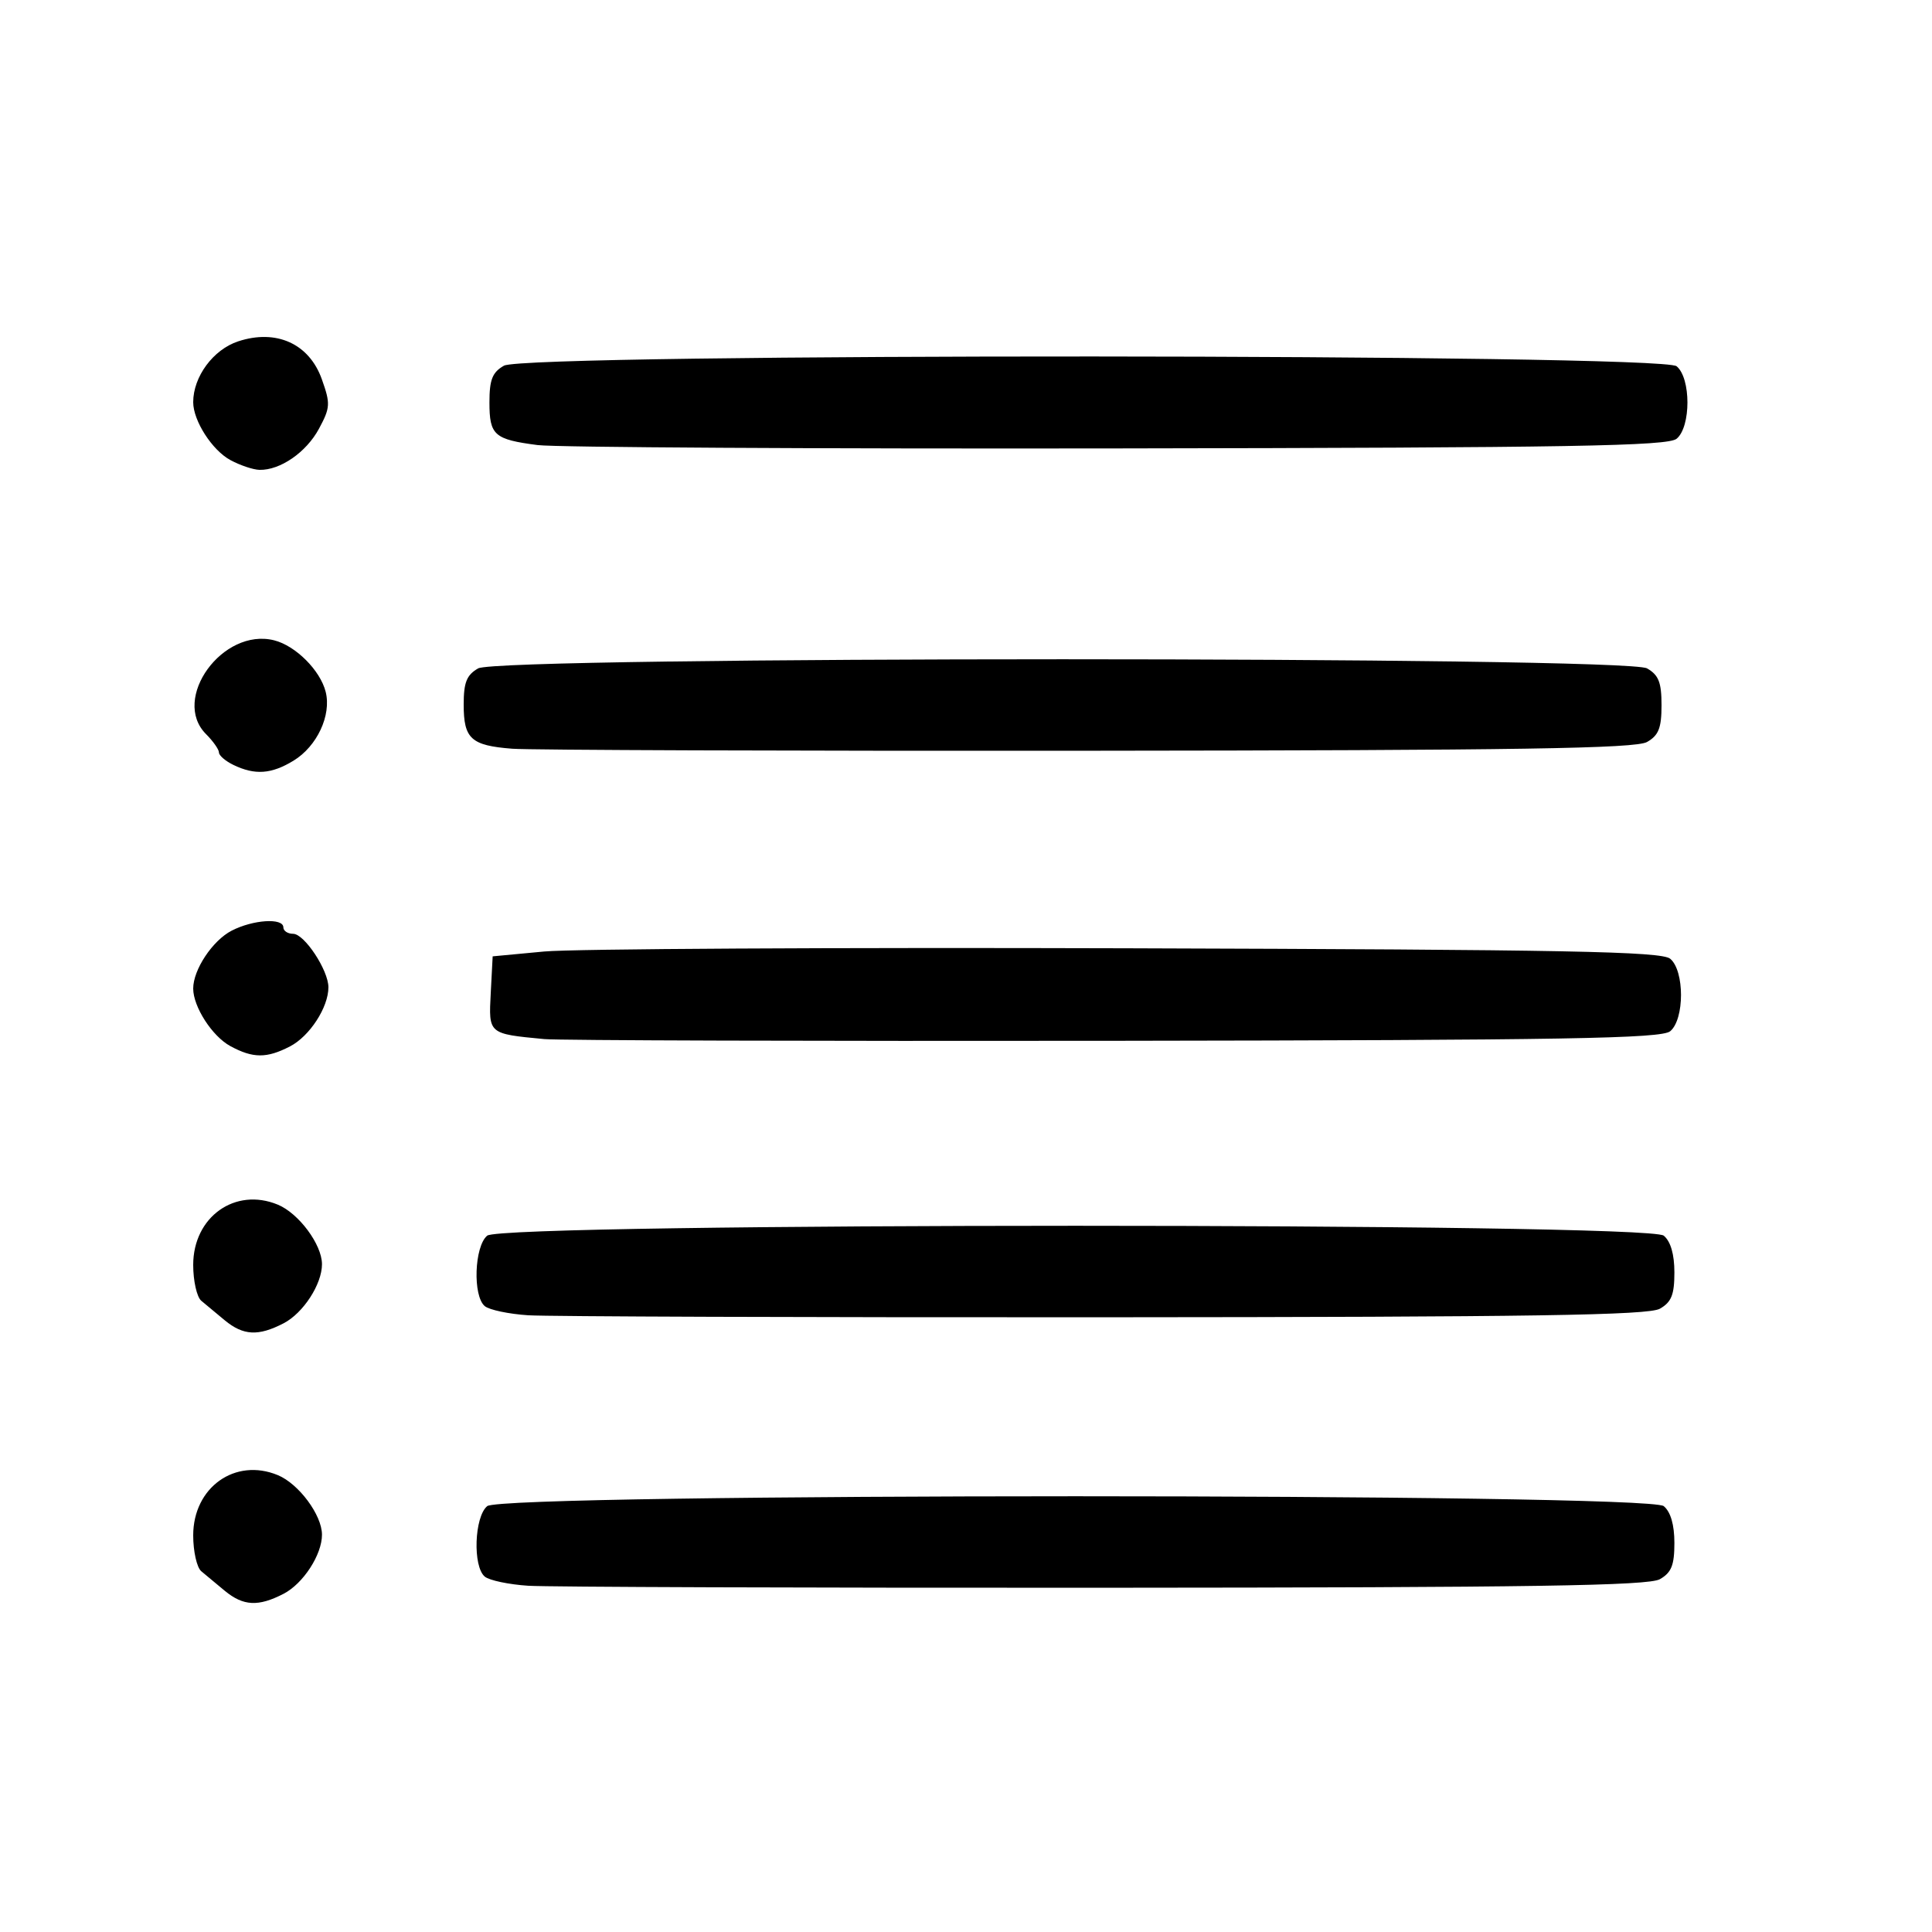 <?xml version="1.0" encoding="UTF-8" standalone="no"?>
<!-- Created with Inkscape (http://www.inkscape.org/) -->
<svg xmlns:dc="http://purl.org/dc/elements/1.1/" xmlns:cc="http://creativecommons.org/ns#" xmlns:rdf="http://www.w3.org/1999/02/22-rdf-syntax-ns#" xmlns:svg="http://www.w3.org/2000/svg" xmlns="http://www.w3.org/2000/svg" xmlns:sodipodi="http://sodipodi.sourceforge.net/DTD/sodipodi-0.dtd" xmlns:inkscape="http://www.inkscape.org/namespaces/inkscape" version="1.1" id="svg22" width="271.698" height="271.698" viewBox="0 0 271.698 271.698" sodipodi:docname="list.svg" inkscape:version="0.92.2 (5c3e80d, 2017-08-06)">
  <defs id="defs26"/>
  <sodipodi:namedview pagecolor="#ffffff" bordercolor="#666666" borderopacity="1" objecttolerance="10" gridtolerance="10" guidetolerance="10" inkscape:pageopacity="0" inkscape:pageshadow="2" inkscape:window-width="640" inkscape:window-height="480" id="namedview24" showgrid="false" inkscape:zoom="0.86861109" inkscape:cx="257.72088" inkscape:cy="135.84906" inkscape:window-x="0" inkscape:window-y="0" inkscape:window-maximized="0" inkscape:current-layer="svg22"/>
  <path style="fill:#000000;stroke-width:0.906" d="m 31.61,223.715 c -1.197,-0.987 -2.686,-2.226 -3.308,-2.753 -0.623,-0.527 -1.132,-2.795 -1.132,-5.039 0,-6.755 5.902,-10.959 11.898,-8.475 2.951,1.222 6.206,5.609 6.212,8.371 0.006,2.817 -2.638,6.888 -5.401,8.317 -3.554,1.838 -5.659,1.731 -8.268,-0.421 z m 42.681,-0.709 c -2.725,-0.177 -5.475,-0.755 -6.113,-1.284 -1.713,-1.422 -1.475,-8.408 0.338,-9.913 2.232,-1.852 163.226,-1.852 165.457,0 0.972,0.807 1.498,2.622 1.498,5.176 0,3.13 -0.416,4.17 -2.038,5.097 -1.614,0.922 -17.863,1.172 -78.113,1.205 -41.842,0.022 -78.305,-0.104 -81.029,-0.281 z M 31.61,185.677 c -1.197,-0.987 -2.686,-2.226 -3.308,-2.753 -0.623,-0.527 -1.132,-2.795 -1.132,-5.039 0,-6.755 5.902,-10.959 11.898,-8.475 2.951,1.222 6.206,5.609 6.212,8.371 0.006,2.817 -2.638,6.888 -5.401,8.317 -3.554,1.838 -5.659,1.731 -8.268,-0.421 z m 42.681,-0.709 c -2.725,-0.177 -5.475,-0.755 -6.113,-1.284 -1.713,-1.422 -1.475,-8.408 0.338,-9.913 2.232,-1.852 163.226,-1.852 165.457,0 0.972,0.807 1.498,2.622 1.498,5.176 0,3.13 -0.416,4.17 -2.038,5.097 -1.614,0.922 -17.863,1.172 -78.113,1.205 -41.842,0.022 -78.305,-0.104 -81.029,-0.281 z M 32.389,147.111 c -2.548,-1.382 -5.219,-5.524 -5.219,-8.092 0,-2.656 2.717,-6.746 5.404,-8.136 3.01,-1.556 7.275,-1.831 7.275,-0.468 0,0.498 0.617,0.906 1.372,0.906 1.584,0 4.959,5.11 4.964,7.517 0.006,2.817 -2.638,6.888 -5.401,8.317 -3.282,1.697 -5.205,1.687 -8.396,-0.044 z m 44.14,-0.985 c -7.87,-0.749 -7.817,-0.703 -7.516,-6.456 l 0.271,-5.179 7.245,-0.681 c 3.985,-0.375 40.907,-0.579 82.05,-0.453 61.822,0.189 75.065,0.444 76.302,1.472 2.026,1.682 2.026,8.511 5e-5,10.193 -1.241,1.03 -14.619,1.261 -78.113,1.346 -42.139,0.057 -78.246,-0.052 -80.239,-0.241 z M 32.83,107.574 c -1.121,-0.541 -2.038,-1.328 -2.038,-1.75 0,-0.422 -0.815,-1.582 -1.811,-2.579 -4.96,-4.96 2.331,-15.015 9.57,-13.198 3.025,0.759 6.491,4.226 7.251,7.251 0.826,3.291 -1.215,7.657 -4.522,9.674 -3.111,1.897 -5.423,2.062 -8.45,0.602 z m 39.193,-2.282 c -5.78,-0.45 -6.815,-1.393 -6.815,-6.201 0,-3.13 0.416,-4.17 2.038,-5.097 2.99,-1.708 161.388,-1.708 164.377,0 1.631,0.932 2.038,1.964 2.038,5.176 0,3.212 -0.406,4.244 -2.038,5.176 -1.613,0.921 -17.985,1.178 -78.566,1.231 -42.091,0.037 -78.556,-0.091 -81.034,-0.284 z M 32.389,64.695 c -2.566,-1.392 -5.219,-5.528 -5.219,-8.136 0,-3.585 2.814,-7.396 6.314,-8.551 5.365,-1.77 9.995,0.321 11.774,5.318 1.229,3.453 1.197,4 -0.407,6.978 -1.78,3.305 -5.444,5.837 -8.353,5.772 -0.896,-0.02 -2.746,-0.642 -4.109,-1.381 z M 75.623,62.593 C 69.494,61.798 68.83,61.211 68.83,56.582 c 0,-3.189 0.409,-4.224 2.038,-5.154 3.114,-1.779 162.771,-1.702 164.917,0.079 2.027,1.682 2.027,8.511 7.8e-4,10.193 -1.241,1.03 -14.704,1.263 -78.566,1.361 -42.388,0.065 -79.107,-0.146 -81.597,-0.469 z" id="path32" inkscape:connector-curvature="0"/>
</svg>